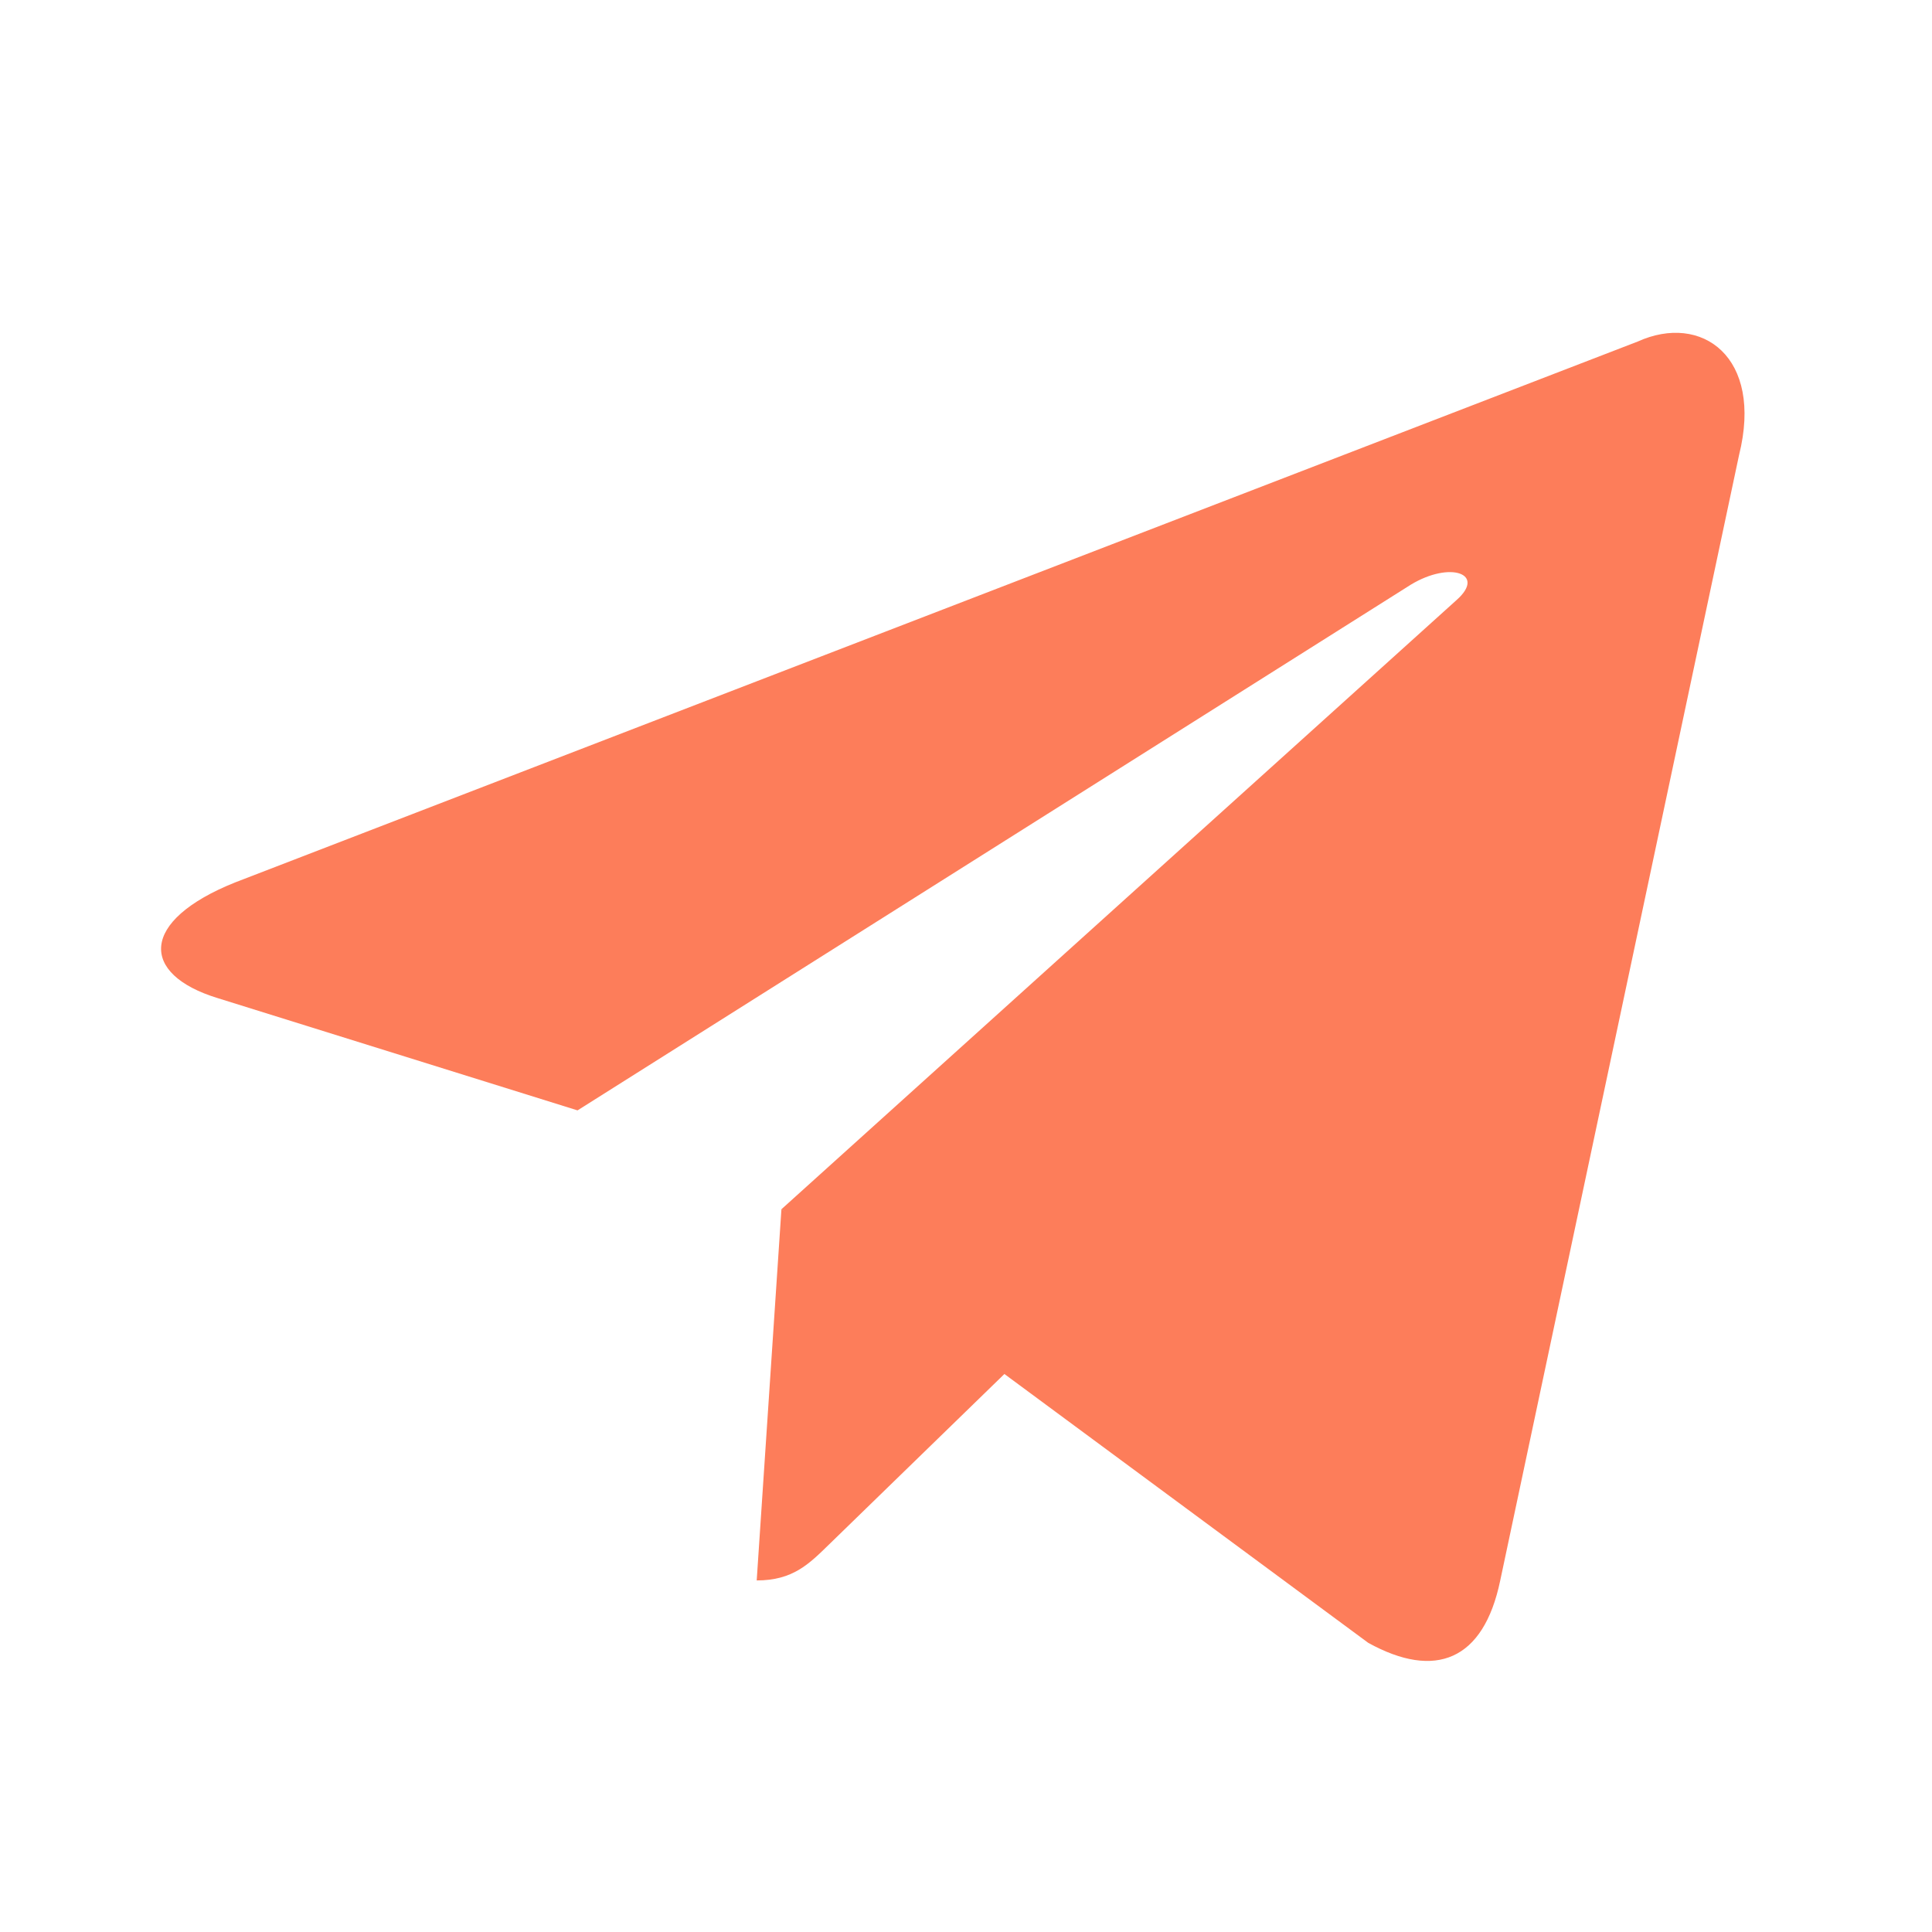 <?xml version="1.0" encoding="UTF-8"?> <svg xmlns="http://www.w3.org/2000/svg" width="30" height="30" viewBox="0 0 30 30" fill="none"><path fill-rule="evenodd" clip-rule="evenodd" d="M11.75 24.541C12.315 24.541 12.565 24.283 12.88 23.976L15.895 21.045L12.134 18.777" fill="#FD7D5A"></path><path fill-rule="evenodd" clip-rule="evenodd" d="M12.134 18.777L21.246 25.51C22.286 26.084 23.036 25.787 23.295 24.544L27.004 7.066C27.384 5.543 26.424 4.853 25.429 5.304L3.649 13.703C2.163 14.299 2.171 15.128 3.378 15.498L8.968 17.242L21.907 9.079C22.518 8.709 23.079 8.908 22.619 9.316" fill="#FD7D5A"></path></svg> 